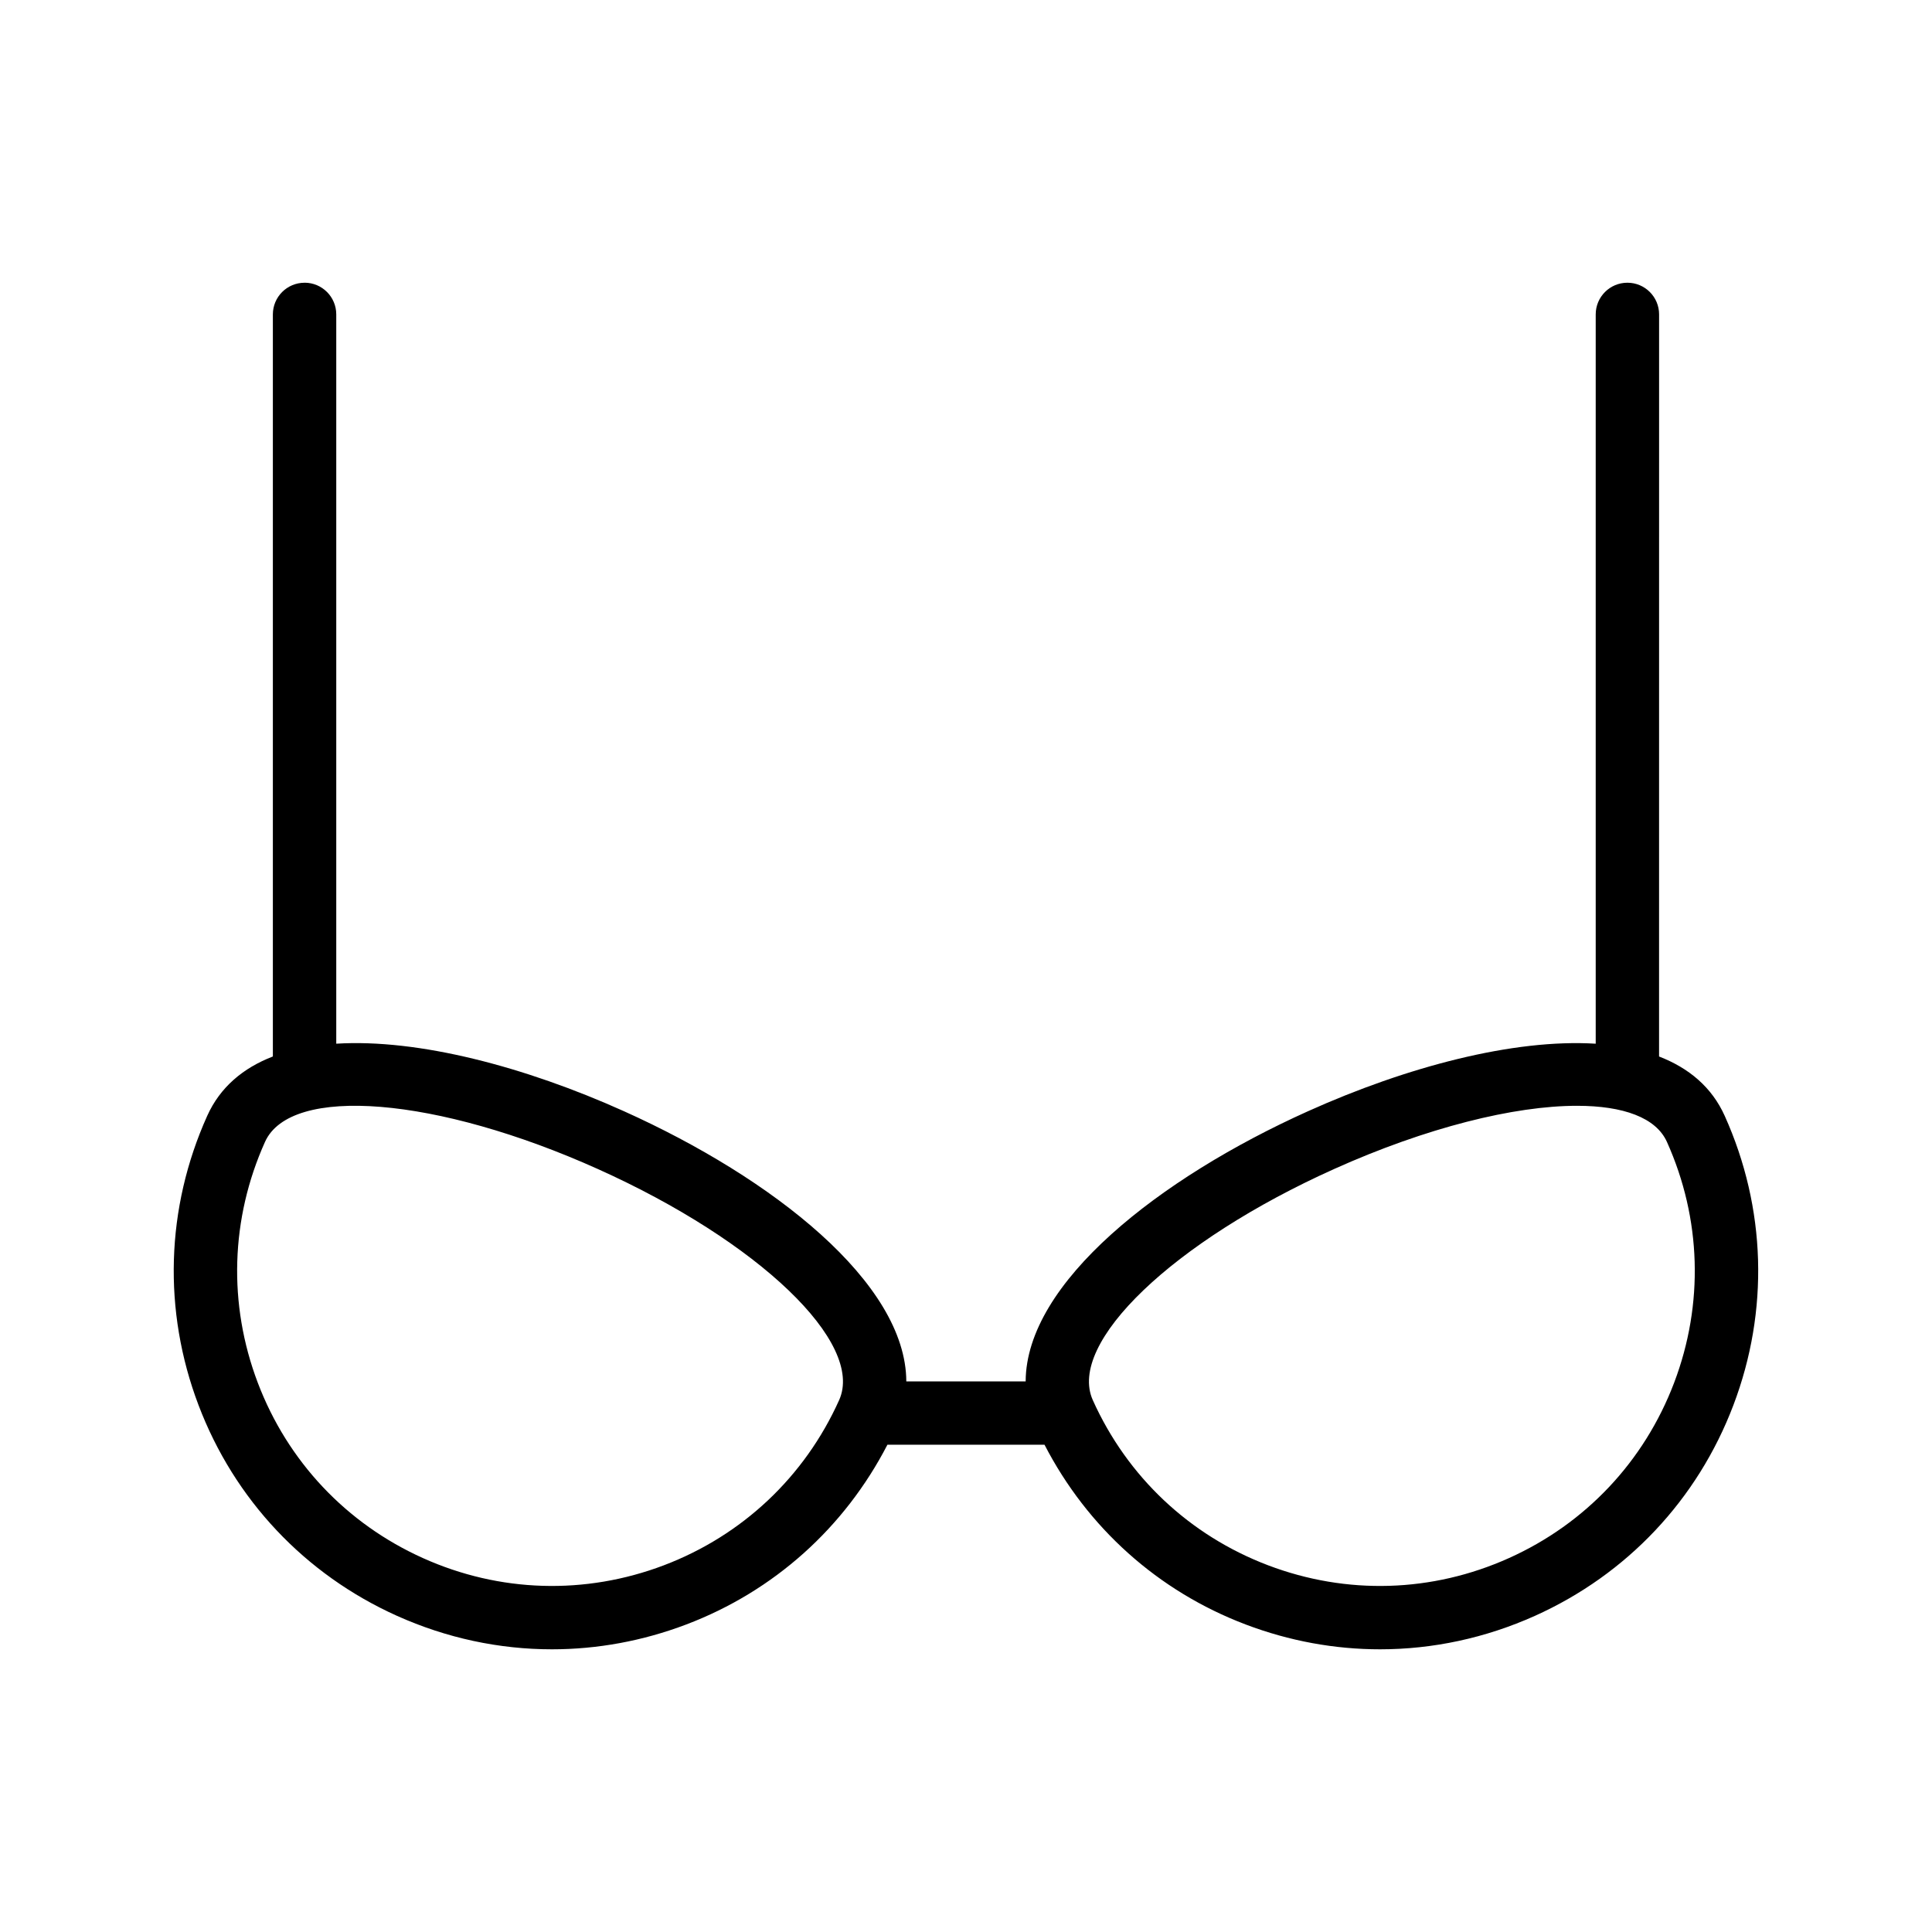 <?xml version="1.0" encoding="UTF-8"?>
<!-- Uploaded to: SVG Repo, www.svgrepo.com, Generator: SVG Repo Mixer Tools -->
<svg fill="#000000" width="800px" height="800px" version="1.1" viewBox="144 144 512 512" xmlns="http://www.w3.org/2000/svg">
 <path d="m224.71 218.93c-4.641 0-8.398 3.754-8.398 8.398v196.65c-7.879 3.047-13.973 8.121-17.402 15.742-10.98 24.41-11.793 51.645-2.297 76.66 9.496 25.027 28.176 44.855 52.586 55.832 13.137 5.902 27.086 8.871 41.066 8.871 12.004 0 24.035-2.188 35.598-6.578 23.281-8.832 41.965-25.684 53.309-47.633h41.637c11.348 21.949 30.027 38.801 53.309 47.633 11.562 4.387 23.59 6.578 35.598 6.578 13.98 0 27.93-2.969 41.066-8.871 24.41-10.98 43.09-30.809 52.586-55.832 9.496-25.02 8.684-52.25-2.297-76.66-3.426-7.621-9.52-12.691-17.402-15.738l0.008-196.66c0-4.641-3.754-8.398-8.398-8.398-4.641 0-8.398 3.754-8.398 8.398v193.27c-21.793-1.344-50.035 6.102-76.234 17.887-39.457 17.746-74.734 45.473-74.836 71.602h-31.629c-0.102-26.129-35.379-53.859-74.836-71.602-26.203-11.785-54.445-19.234-76.234-17.891v-193.27c0-4.644-3.758-8.398-8.398-8.398zm272.82 234.88c24.527-11.027 47.766-16.762 64.379-16.762 12.285 0 20.949 3.133 23.844 9.57 9.137 20.32 9.816 42.984 1.91 63.82-7.906 20.828-23.453 37.336-43.773 46.469-20.312 9.145-42.977 9.824-63.82 1.918-20.828-7.914-37.336-23.461-46.469-43.781-6.812-15.152 21.266-42.055 63.93-61.234zm-195.08 0c42.664 19.18 70.742 46.086 63.926 61.238-9.137 20.32-25.641 35.867-46.469 43.781-20.836 7.898-43.508 7.223-63.82-1.918-20.32-9.137-35.867-25.641-43.773-46.469-7.906-20.836-7.223-43.5 1.91-63.82 6.809-15.168 45.566-11.992 88.227 7.188z"/>
</svg>